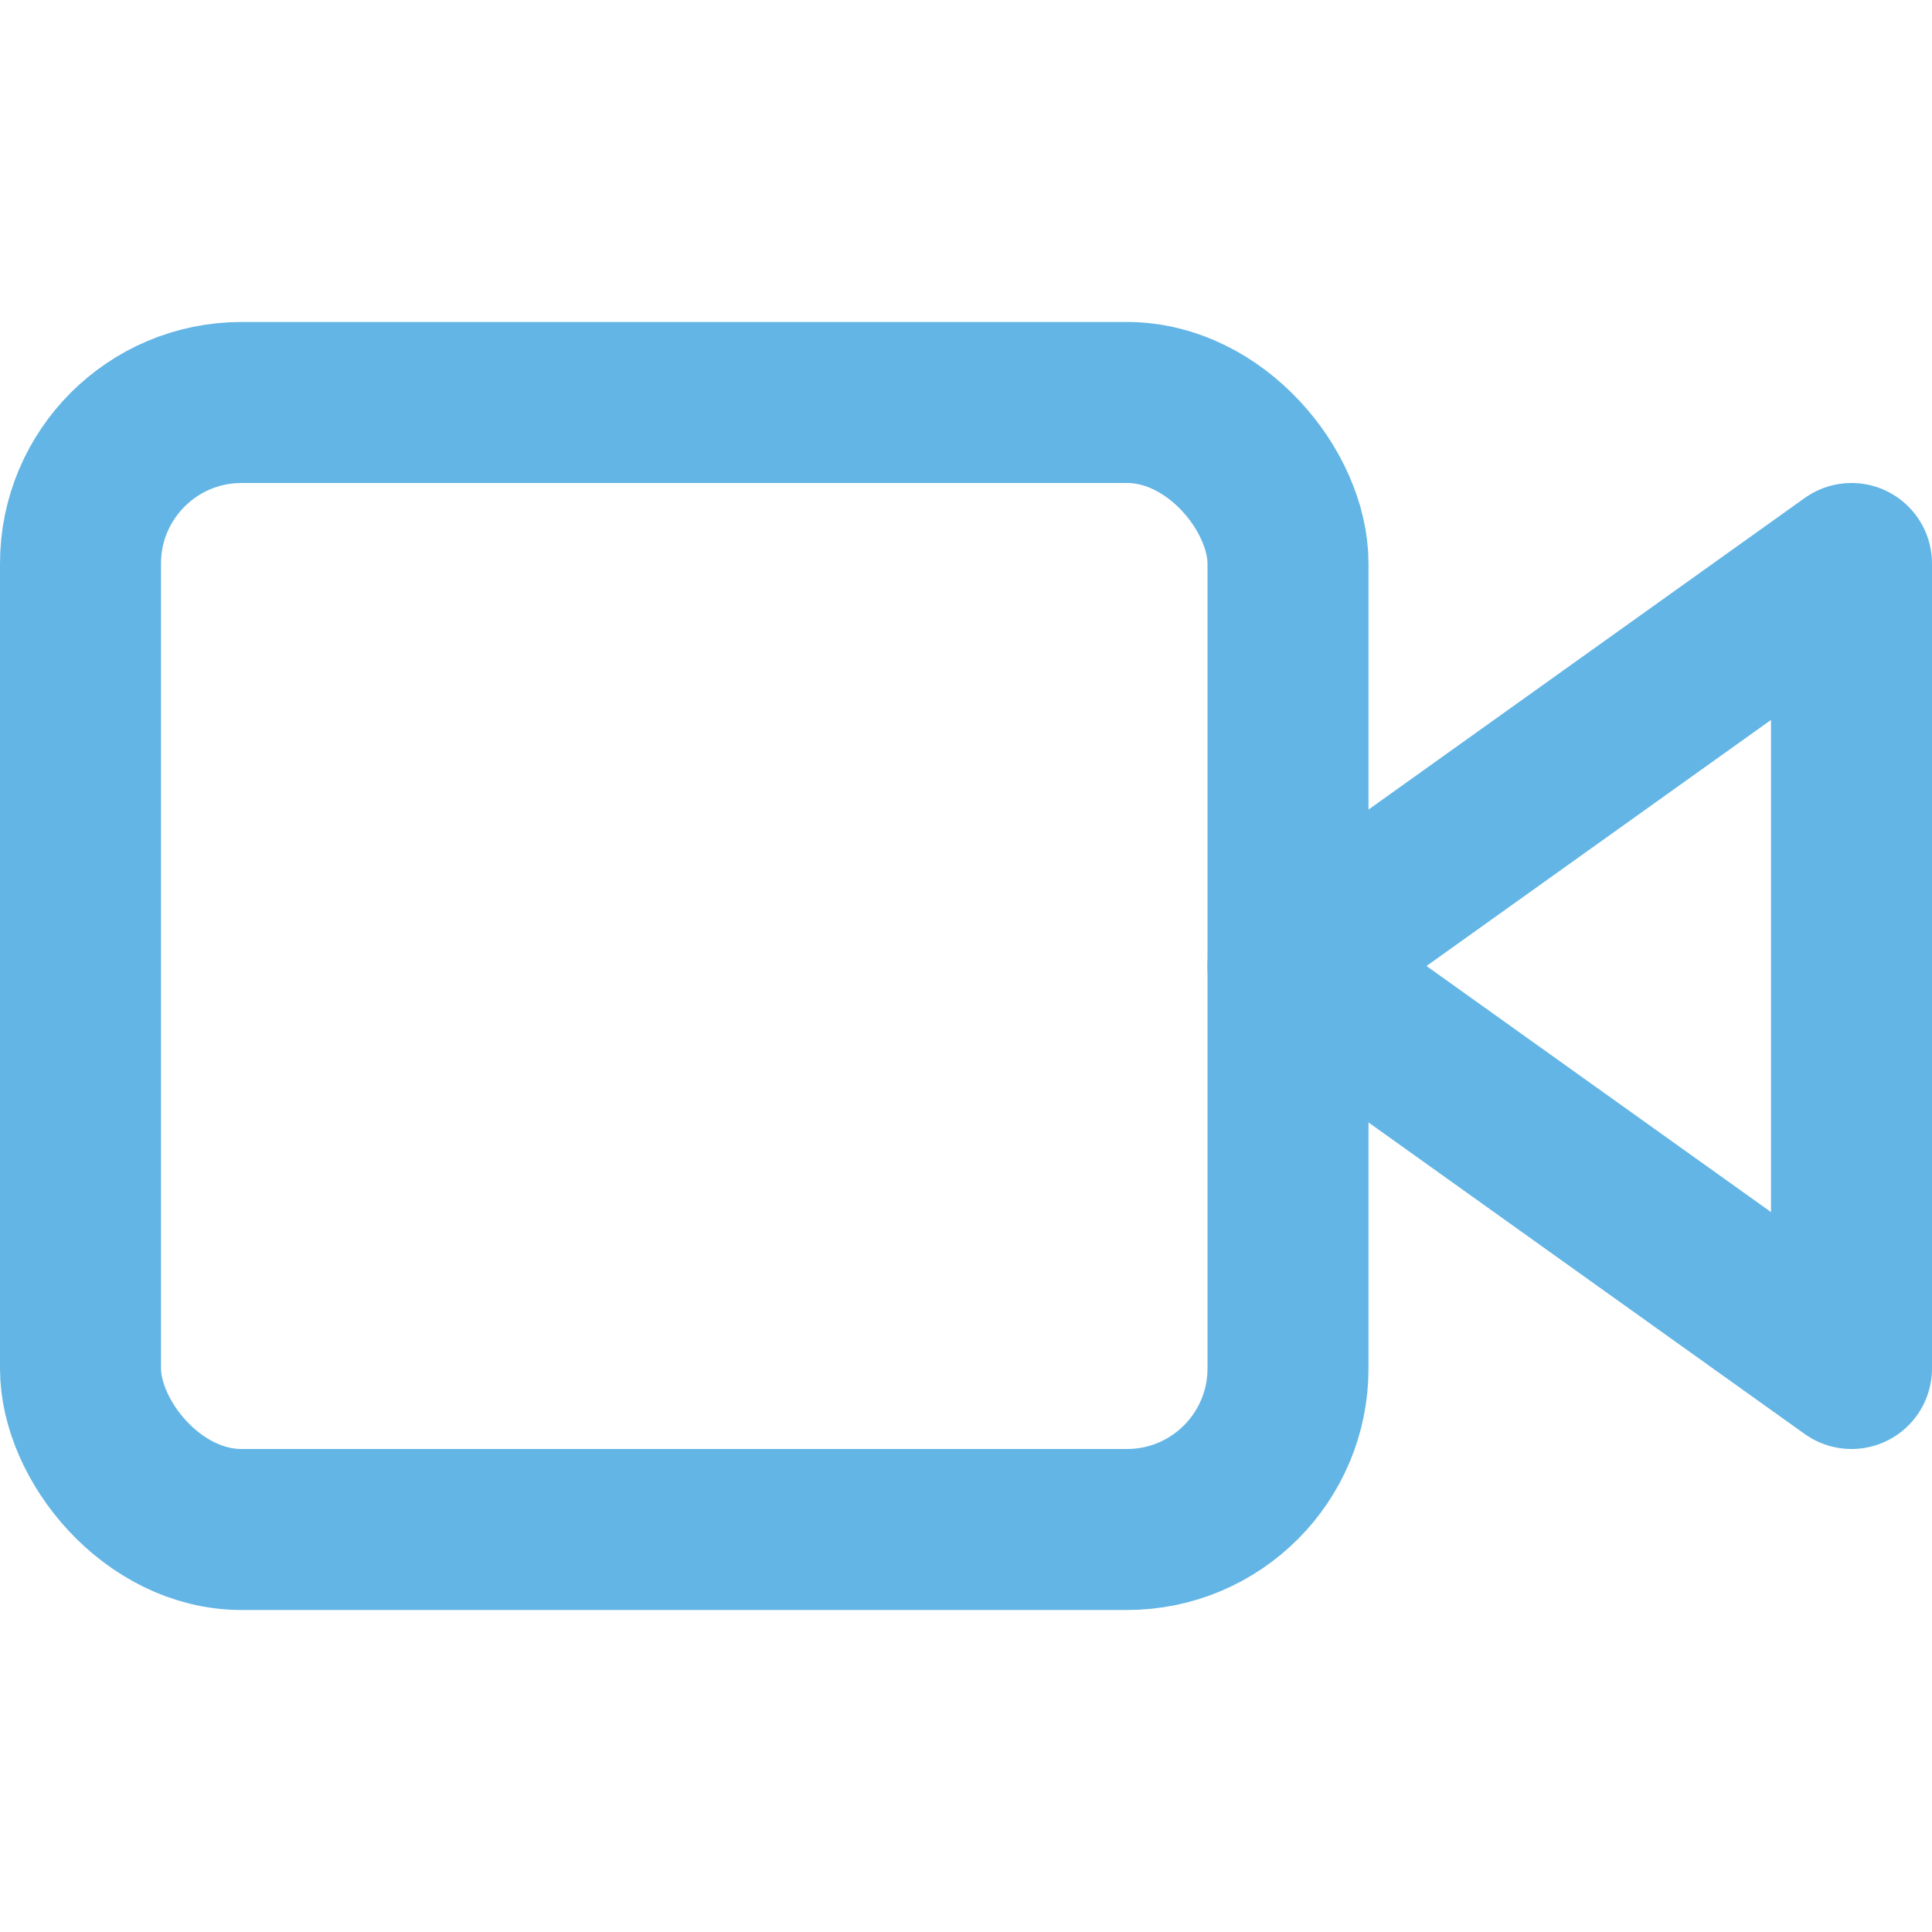 <svg xmlns="http://www.w3.org/2000/svg" width="24" height="24" viewBox="0 0 24 24" fill="none" stroke="#63b5e5" stroke-width="2" stroke-linecap="round" stroke-linejoin="round" class="feather feather-video"><polygon points="23 7 16 12 23 17 23 7"></polygon><rect x="1" y="5" width="15" height="14" rx="2" ry="2"></rect></svg>